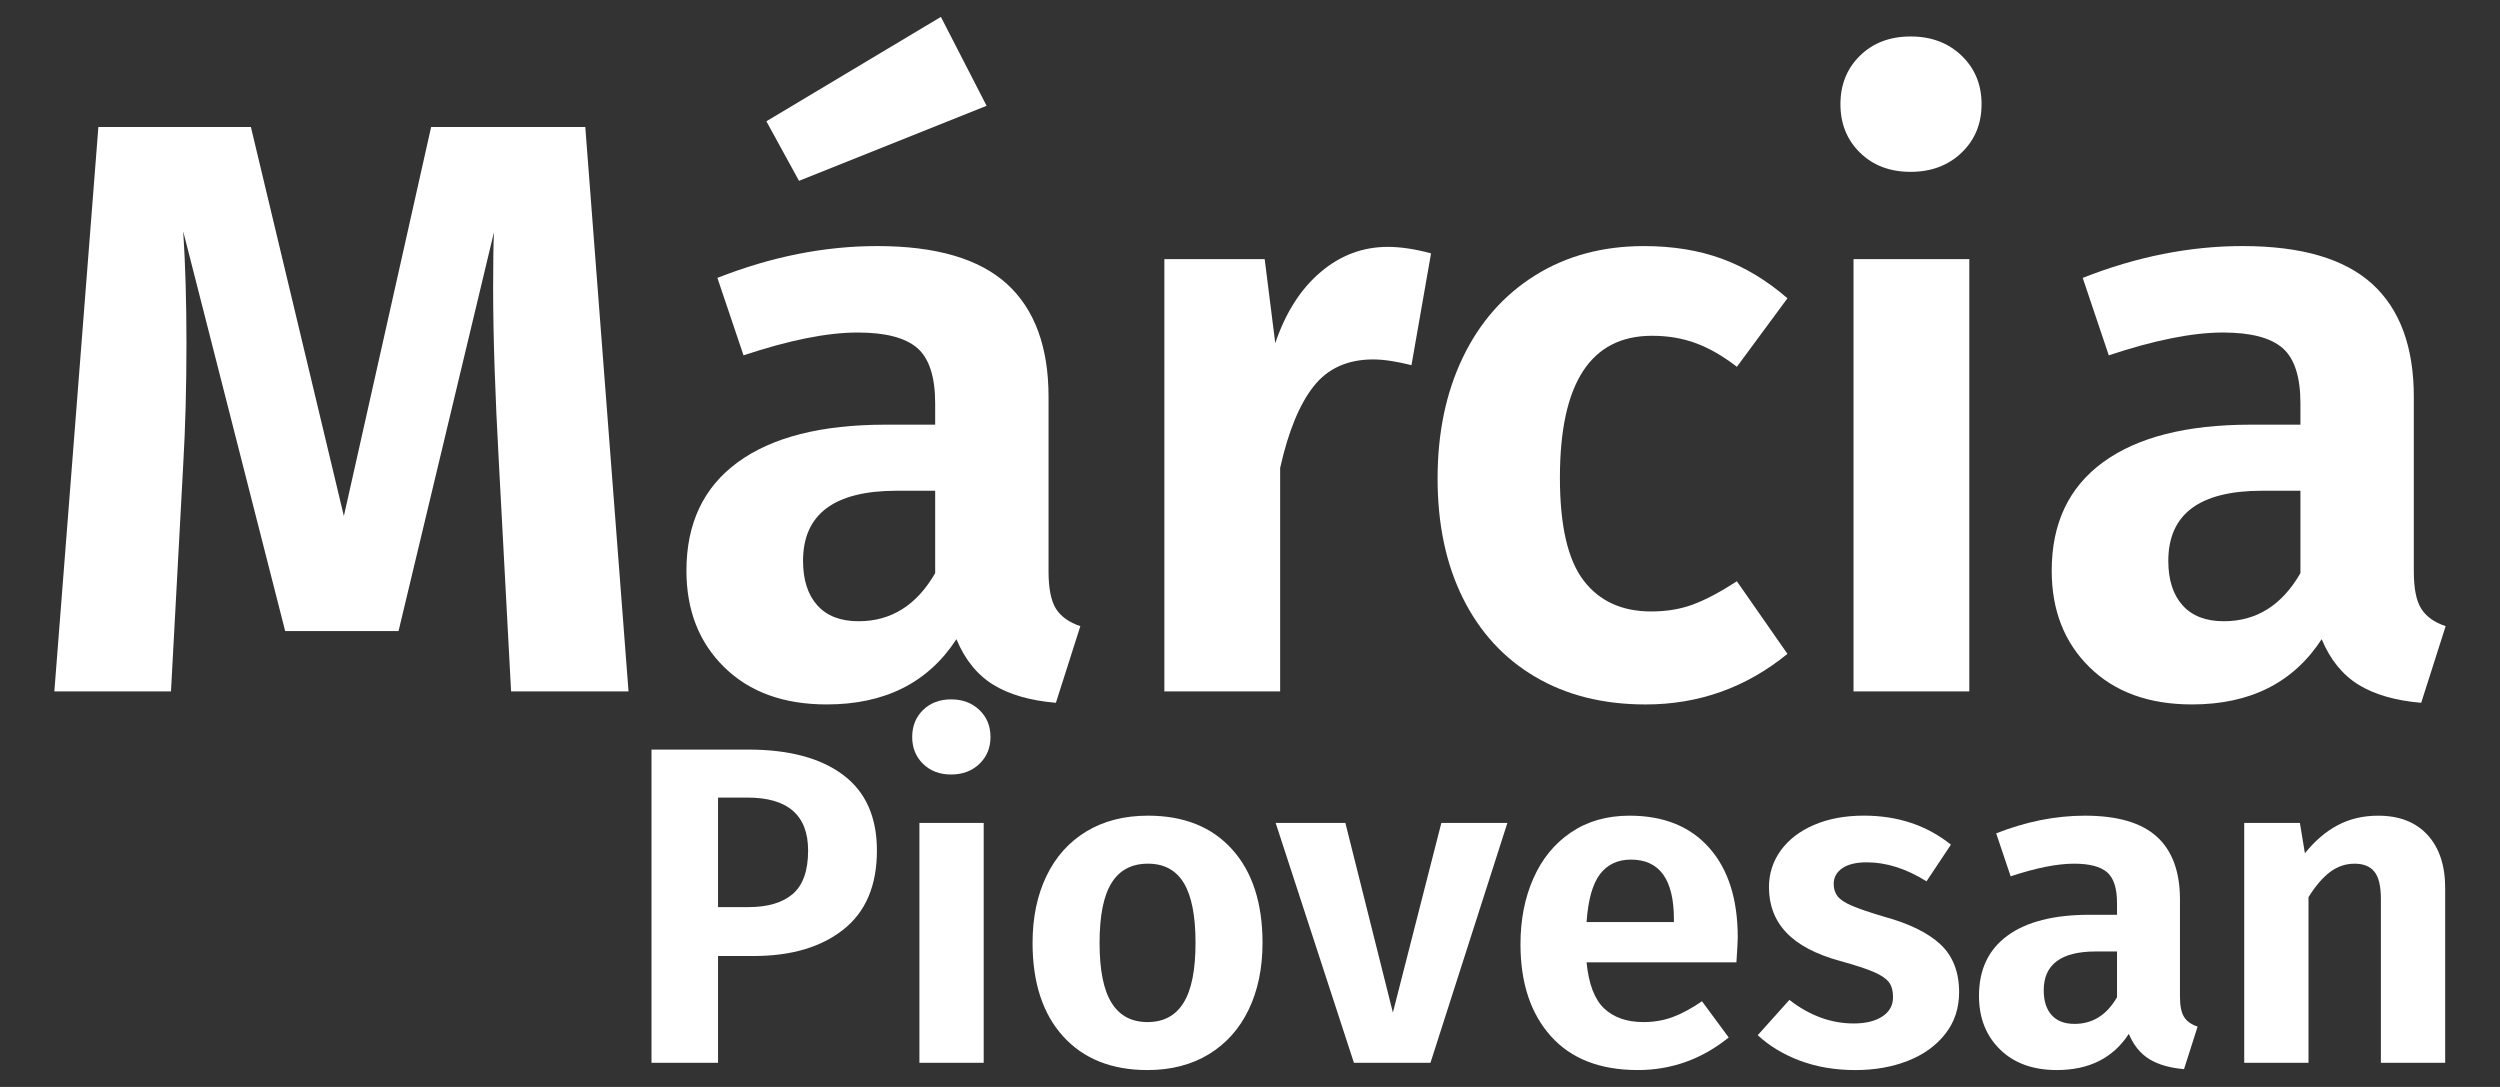 <?xml version="1.0" encoding="utf-8"?>
<!-- Generator: Adobe Illustrator 16.0.0, SVG Export Plug-In . SVG Version: 6.00 Build 0)  -->
<!DOCTYPE svg PUBLIC "-//W3C//DTD SVG 1.0//EN" "http://www.w3.org/TR/2001/REC-SVG-20010904/DTD/svg10.dtd">
<svg version="1.0" id="Layer_1" xmlns="http://www.w3.org/2000/svg" xmlns:xlink="http://www.w3.org/1999/xlink" x="0px" y="0px"
	 width="115px" height="50px" viewBox="0 0 115 50" enable-background="new 0 0 115 50" xml:space="preserve">
<rect x="0" y="0" width="115" height="50" fill="#333333" stroke="none"/>
<g>
	<g>
		<path fill="#FFFFFF" d="M28.912,31.805h-5.402l-0.563-10.543c-0.175-3.151-0.263-5.828-0.263-8.029
			c0-1.175,0.013-2.025,0.038-2.551l-4.389,18.346h-5.215L8.428,10.644c0.099,1.525,0.149,3.239,0.149,5.14
			c0,2.026-0.05,3.89-0.149,5.59L7.865,31.805H2.5L4.525,5.842h7.016l4.277,17.896l4.014-17.896h7.091L28.912,31.805z"/>
		<path fill="#FFFFFF" d="M48.571,27.996c0.225,0.361,0.601,0.632,1.125,0.807l-1.125,3.526c-1.176-0.101-2.133-0.375-2.87-0.825
			c-0.738-0.451-1.308-1.15-1.706-2.101c-1.301,2.001-3.291,3.001-5.967,3.001c-1.976,0-3.545-0.569-4.707-1.707
			c-1.164-1.138-1.745-2.62-1.745-4.446c0-2.176,0.787-3.839,2.363-4.989c1.575-1.15,3.839-1.727,6.791-1.727h2.288V18.56
			c0-1.225-0.275-2.076-0.824-2.551c-0.551-0.476-1.464-0.713-2.74-0.713c-1.4,0-3.15,0.35-5.252,1.05L33,12.783
			c2.477-0.976,4.928-1.464,7.354-1.464c2.702,0,4.689,0.582,5.967,1.744c1.274,1.164,1.912,2.896,1.912,5.196v8.029
			C48.233,27.064,48.346,27.634,48.571,27.996z M43.281,0.777l2.102,4.089l-8.629,3.452l-1.501-2.739L43.281,0.777z M43.018,26.364
			v-3.79h-1.763c-2.878,0-4.315,1.075-4.315,3.226c0,0.876,0.219,1.557,0.656,2.045s1.07,0.732,1.895,0.732
			C40.993,28.578,42.167,27.841,43.018,26.364z"/>
		<path fill="#FFFFFF" d="M65.828,11.656l-0.9,5.141c-0.699-0.175-1.289-0.263-1.764-0.263c-1.176,0-2.088,0.413-2.738,1.238
			c-0.65,0.825-1.164,2.076-1.539,3.752v10.28h-5.326V11.919h4.614l0.487,3.865c0.475-1.401,1.168-2.489,2.082-3.265
			c0.912-0.775,1.945-1.163,3.096-1.163C64.439,11.357,65.102,11.457,65.828,11.656z"/>
		<path fill="#FFFFFF" d="M79.203,11.901c1.062,0.388,2.068,0.995,3.02,1.82l-2.326,3.151c-0.65-0.5-1.281-0.863-1.895-1.088
			c-0.613-0.226-1.281-0.338-2.008-0.338c-2.826,0-4.238,2.176-4.238,6.527c0,2.202,0.361,3.777,1.088,4.728
			c0.725,0.951,1.762,1.426,3.113,1.426c0.699,0,1.338-0.105,1.914-0.318s1.25-0.569,2.025-1.07l2.326,3.339
			c-1.902,1.552-4.078,2.327-6.527,2.327c-1.951,0-3.646-0.426-5.084-1.276c-1.439-0.849-2.545-2.057-3.32-3.62
			c-0.775-1.562-1.162-3.395-1.162-5.497c0-2.1,0.387-3.958,1.162-5.57c0.775-1.613,1.881-2.87,3.32-3.771
			c1.438-0.901,3.107-1.351,5.008-1.351C76.945,11.319,78.139,11.513,79.203,11.901z"/>
		<path fill="#FFFFFF" d="M90.232,2.559c0.613,0.588,0.92,1.333,0.92,2.233c0,0.901-0.307,1.645-0.92,2.232
			s-1.395,0.881-2.344,0.881c-0.951,0-1.727-0.293-2.326-0.881c-0.602-0.588-0.902-1.332-0.902-2.232c0-0.9,0.301-1.645,0.902-2.233
			c0.6-0.587,1.375-0.881,2.326-0.881C88.838,1.677,89.619,1.972,90.232,2.559z M90.588,11.919v19.885h-5.326V11.919H90.588z"/>
		<path fill="#FFFFFF" d="M111.375,27.996c0.225,0.361,0.6,0.632,1.125,0.807l-1.125,3.526c-1.178-0.101-2.135-0.375-2.871-0.825
			c-0.738-0.451-1.309-1.15-1.707-2.101c-1.301,2.001-3.289,3.001-5.965,3.001c-1.977,0-3.547-0.569-4.709-1.707
			s-1.744-2.62-1.744-4.446c0-2.176,0.787-3.839,2.363-4.989c1.574-1.15,3.838-1.727,6.791-1.727h2.287V18.56
			c0-1.225-0.275-2.076-0.824-2.551c-0.551-0.476-1.463-0.713-2.74-0.713c-1.4,0-3.15,0.35-5.252,1.05l-1.199-3.563
			c2.475-0.976,4.926-1.464,7.352-1.464c2.703,0,4.689,0.582,5.967,1.744c1.275,1.164,1.912,2.896,1.912,5.196v8.029
			C111.035,27.064,111.148,27.634,111.375,27.996z M105.82,26.364v-3.79h-1.762c-2.879,0-4.316,1.075-4.316,3.226
			c0,0.876,0.219,1.557,0.656,2.045s1.07,0.732,1.896,0.732C103.795,28.578,104.971,27.841,105.82,26.364z"/>
	</g>
	<g>
		<path fill="#FFFFFF" d="M38.786,35.648c1.035,0.776,1.552,1.936,1.552,3.477c0,1.61-0.514,2.821-1.541,3.633
			c-1.026,0.812-2.401,1.218-4.122,1.218H33.03v4.914h-3.061V34.481h4.455C36.298,34.481,37.752,34.871,38.786,35.648z
			 M36.465,41.124c0.471-0.403,0.708-1.069,0.708-1.999c0-1.624-0.931-2.436-2.79-2.436H33.03v5.038h1.395
			C35.313,41.728,35.993,41.526,36.465,41.124z"/>
		<path fill="#FFFFFF" d="M45.053,32.66c0.34,0.326,0.51,0.739,0.51,1.239c0,0.499-0.17,0.913-0.51,1.238
			c-0.341,0.327-0.773,0.49-1.301,0.49c-0.528,0-0.959-0.163-1.292-0.49c-0.333-0.325-0.499-0.739-0.499-1.238
			c0-0.5,0.166-0.913,0.499-1.239c0.333-0.325,0.764-0.489,1.292-0.489C44.28,32.171,44.712,32.335,45.053,32.66z M45.25,37.854
			V48.89h-2.957V37.854H45.25z"/>
		<path fill="#FFFFFF" d="M56.68,39.073c0.931,1.034,1.396,2.467,1.396,4.3c0,1.165-0.213,2.189-0.637,3.07
			c-0.424,0.882-1.033,1.564-1.831,2.051c-0.798,0.485-1.738,0.729-2.821,0.729c-1.652,0-2.946-0.517-3.883-1.551
			c-0.937-1.033-1.406-2.468-1.406-4.299c0-1.167,0.213-2.189,0.637-3.072c0.422-0.881,1.032-1.564,1.831-2.051
			c0.798-0.485,1.745-0.729,2.843-0.729C54.459,37.521,55.751,38.039,56.68,39.073z M51.133,40.613
			c-0.369,0.591-0.553,1.51-0.553,2.76c0,1.248,0.184,2.169,0.553,2.758c0.366,0.591,0.918,0.885,1.654,0.885
			c0.735,0,1.287-0.294,1.654-0.885c0.369-0.589,0.553-1.51,0.553-2.758c0-1.25-0.181-2.169-0.542-2.76
			c-0.36-0.59-0.909-0.884-1.644-0.884C52.059,39.729,51.5,40.023,51.133,40.613z"/>
		<path fill="#FFFFFF" d="M69.34,37.854L65.801,48.89h-3.52L58.68,37.854h3.207l2.186,8.724l2.229-8.724H69.34z"/>
		<path fill="#FFFFFF" d="M79.875,44.268h-6.893c0.098,1,0.369,1.707,0.812,2.124c0.445,0.416,1.047,0.624,1.811,0.624
			c0.471,0,0.916-0.076,1.334-0.229c0.416-0.153,0.867-0.396,1.352-0.729l1.23,1.665c-1.236,0.999-2.631,1.499-4.186,1.499
			c-1.736,0-3.068-0.521-3.998-1.562s-1.395-2.449-1.395-4.227c0-1.124,0.197-2.134,0.594-3.028
			c0.395-0.896,0.971-1.601,1.727-2.113c0.758-0.515,1.656-0.771,2.697-0.771c1.568,0,2.791,0.493,3.664,1.479
			c0.875,0.986,1.312,2.36,1.312,4.122C79.938,43.262,79.916,43.643,79.875,44.268z M77,42.289c0-1.831-0.658-2.747-1.977-2.747
			c-0.611,0-1.086,0.225-1.428,0.676c-0.34,0.451-0.543,1.184-0.613,2.197H77V42.289z"/>
		<path fill="#FFFFFF" d="M89.742,38.854l-1.123,1.687c-0.93-0.584-1.846-0.874-2.748-0.874c-0.486,0-0.861,0.09-1.125,0.27
			c-0.264,0.182-0.396,0.424-0.396,0.729c0,0.222,0.061,0.408,0.178,0.562c0.119,0.153,0.34,0.299,0.666,0.438
			c0.326,0.14,0.816,0.306,1.469,0.5c1.166,0.318,2.033,0.746,2.604,1.28c0.566,0.534,0.852,1.267,0.852,2.196
			c0,0.736-0.211,1.374-0.635,1.916c-0.424,0.541-0.996,0.954-1.719,1.239c-0.721,0.283-1.525,0.426-2.414,0.426
			c-0.93,0-1.775-0.143-2.539-0.426c-0.764-0.285-1.416-0.678-1.957-1.178l1.457-1.624c0.93,0.723,1.916,1.084,2.957,1.084
			c0.555,0,0.994-0.107,1.32-0.323c0.328-0.215,0.49-0.511,0.49-0.885c0-0.292-0.062-0.521-0.188-0.688
			c-0.125-0.167-0.354-0.323-0.688-0.468c-0.332-0.146-0.854-0.316-1.561-0.511c-1.111-0.306-1.934-0.739-2.467-1.302
			c-0.535-0.562-0.803-1.259-0.803-2.092c0-0.625,0.182-1.187,0.541-1.687c0.361-0.499,0.871-0.892,1.531-1.176
			c0.658-0.284,1.426-0.428,2.301-0.428C87.301,37.521,88.633,37.966,89.742,38.854z"/>
		<path fill="#FFFFFF" d="M100.465,46.776c0.125,0.201,0.334,0.351,0.625,0.448l-0.625,1.956c-0.652-0.056-1.184-0.208-1.592-0.458
			c-0.41-0.249-0.727-0.638-0.947-1.165c-0.723,1.111-1.826,1.665-3.311,1.665c-1.098,0-1.969-0.315-2.613-0.947
			c-0.646-0.631-0.969-1.454-0.969-2.467c0-1.208,0.438-2.131,1.312-2.769c0.873-0.639,2.131-0.959,3.768-0.959h1.27V41.54
			c0-0.68-0.152-1.152-0.457-1.416c-0.307-0.263-0.812-0.395-1.52-0.395c-0.777,0-1.748,0.194-2.916,0.582l-0.666-1.977
			c1.375-0.542,2.734-0.813,4.082-0.813c1.498,0,2.602,0.323,3.311,0.969c0.707,0.645,1.061,1.607,1.061,2.884v4.455
			C100.277,46.26,100.34,46.575,100.465,46.776z M97.383,45.871v-2.103h-0.977c-1.596,0-2.395,0.596-2.395,1.789
			c0,0.487,0.121,0.865,0.363,1.136s0.594,0.406,1.051,0.406C96.26,47.1,96.912,46.689,97.383,45.871z"/>
		<path fill="#FFFFFF" d="M111.666,38.406c0.541,0.591,0.812,1.405,0.812,2.446v8.037h-2.957v-7.536c0-0.598-0.102-1.018-0.303-1.26
			c-0.199-0.243-0.502-0.364-0.904-0.364c-0.416,0-0.795,0.128-1.135,0.385s-0.67,0.642-0.988,1.155v7.62h-2.957V37.854h2.561
			l0.23,1.396c0.457-0.569,0.959-1,1.508-1.29c0.549-0.292,1.17-0.438,1.863-0.438C110.369,37.521,111.125,37.817,111.666,38.406z"
			/>
	</g>
</g>
</svg>
